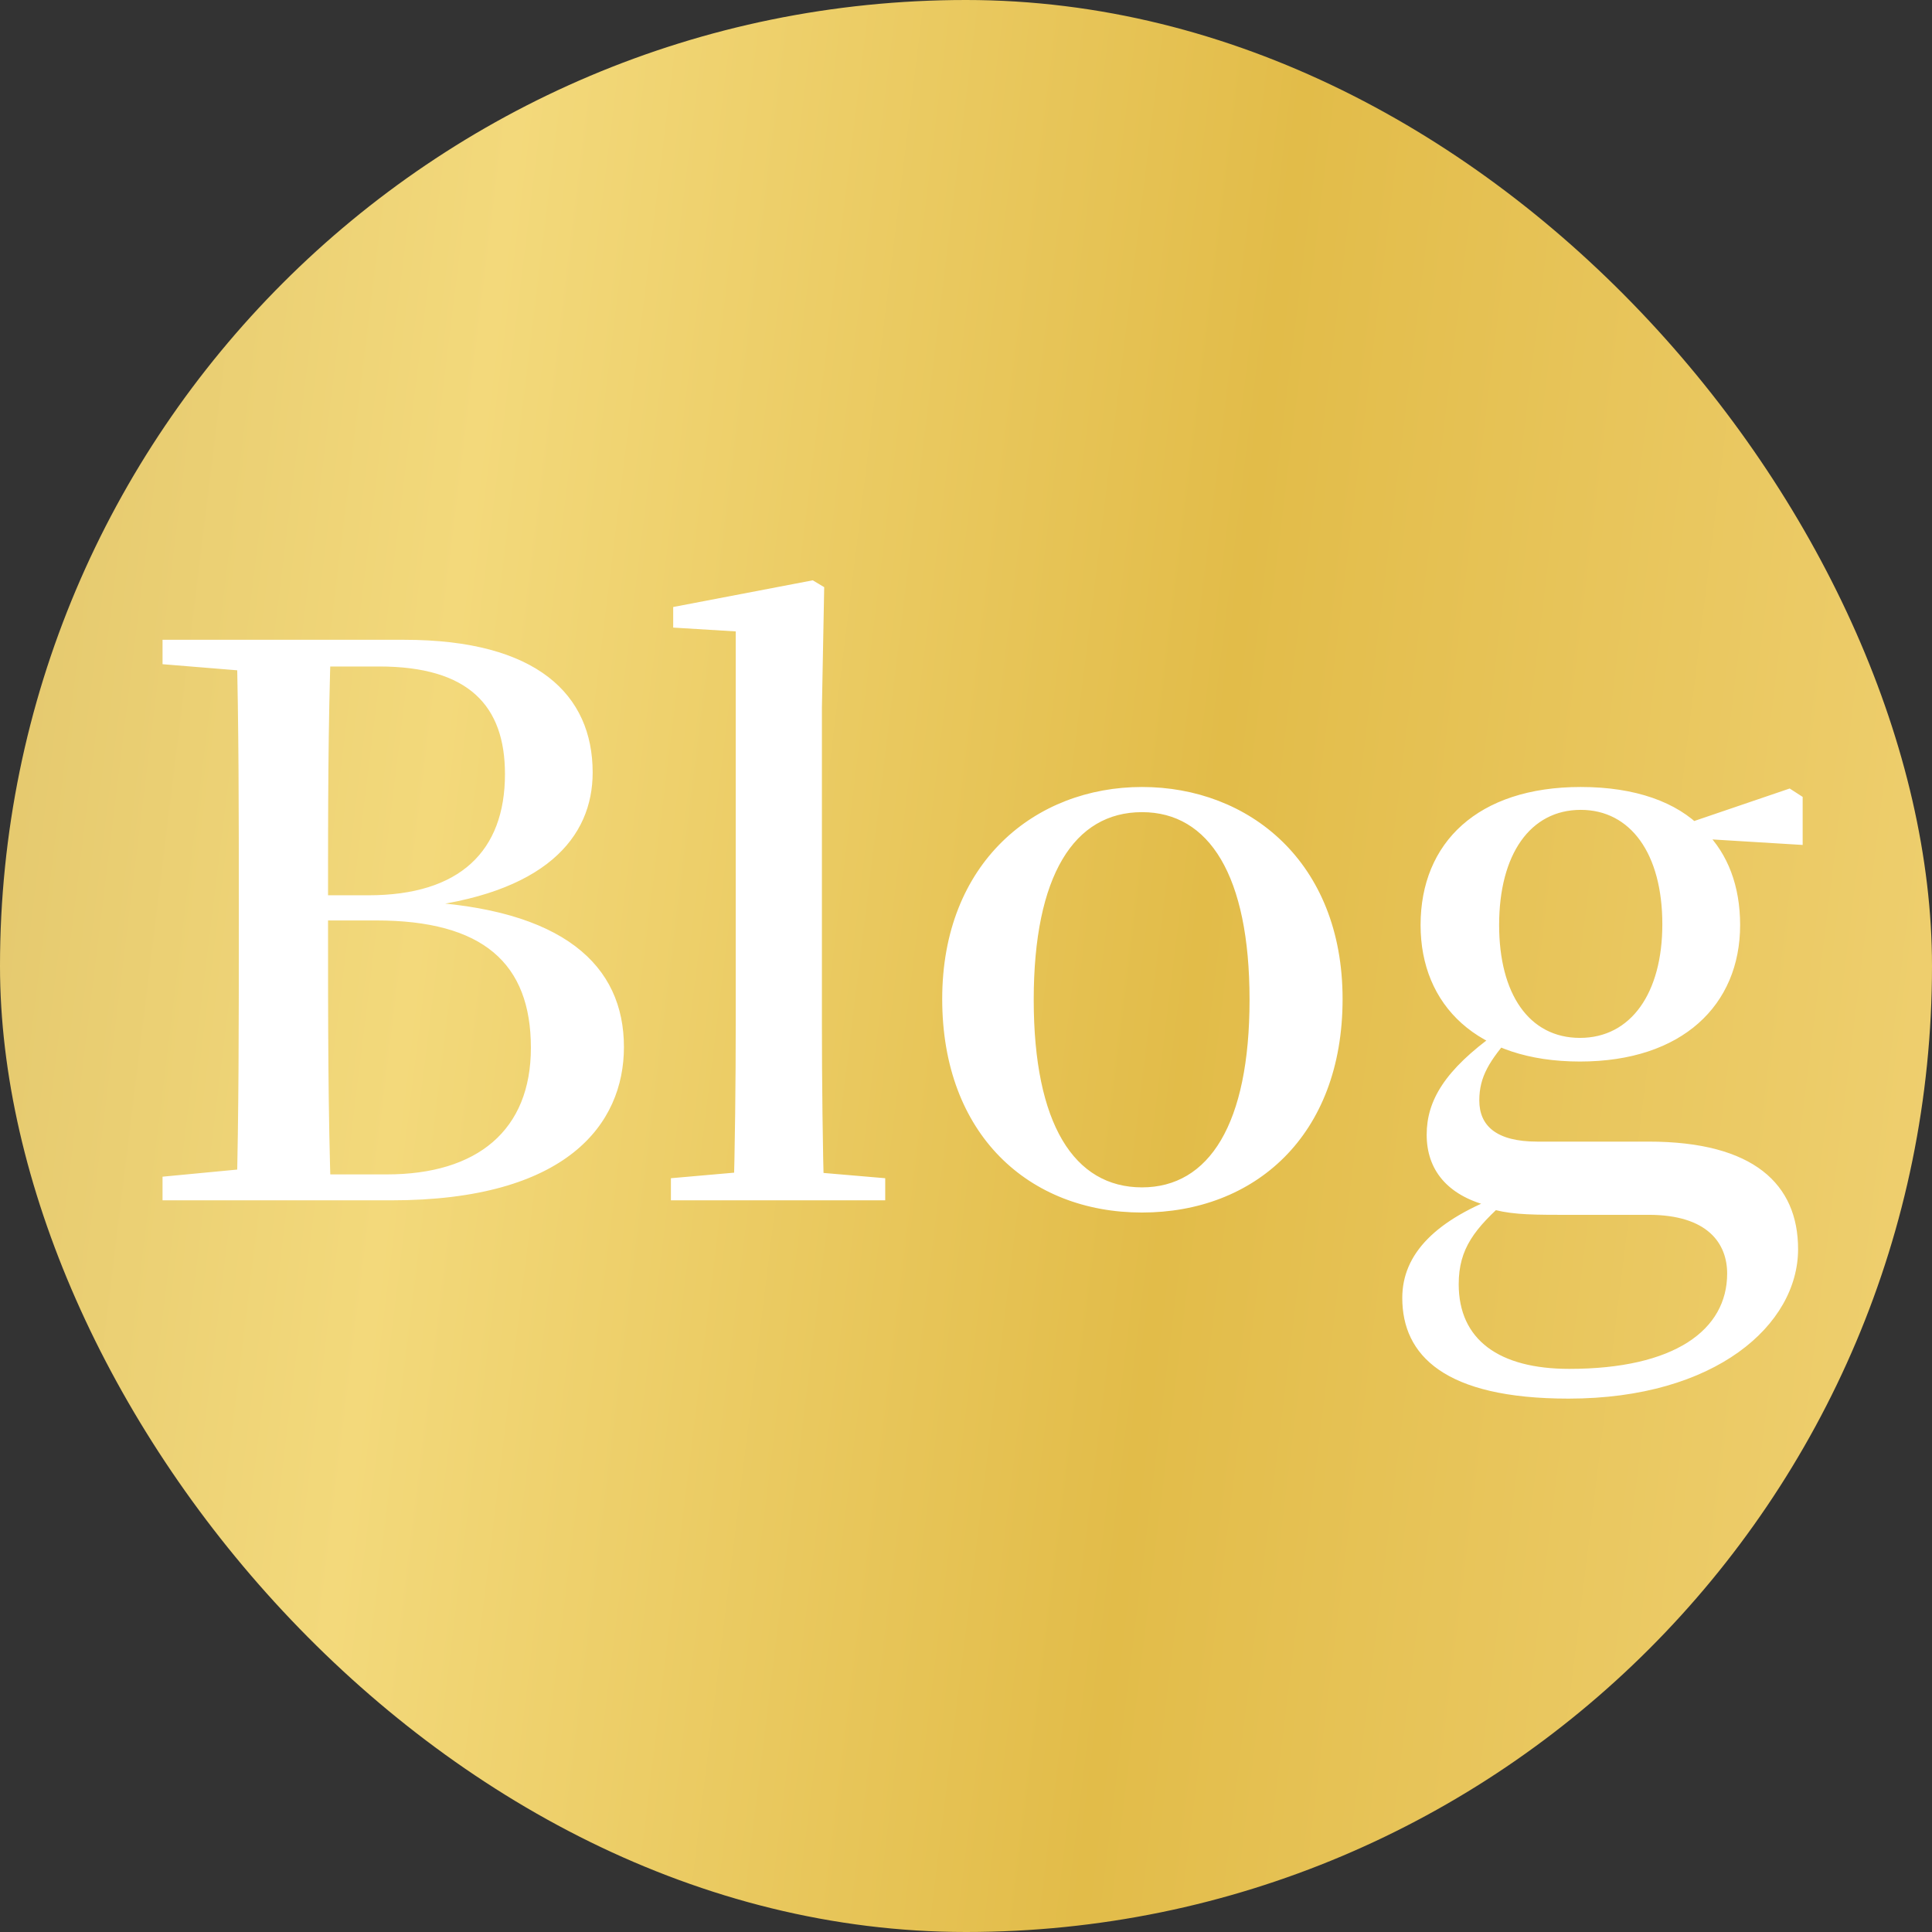 <svg width="38" height="38" viewBox="0 0 38 38" fill="none" xmlns="http://www.w3.org/2000/svg">
<rect x="0" y="0" width="38" height="38" fill="#333333" stroke="none"/>
<rect width="38" height="38" rx="19" fill="url(#paint0_linear_1093_10449)"/>
<path d="M3.197 23.609H5.597V22.934H5.402L3.197 23.144V23.609ZM4.652 23.609H6.512C6.452 21.884 6.452 20.129 6.452 18.044V17.744C6.452 15.959 6.452 14.264 6.512 12.584H4.652C4.697 14.279 4.697 15.974 4.697 17.684V18.374C4.697 20.144 4.697 21.899 4.652 23.609ZM5.597 23.609H7.697C11.147 23.609 12.272 22.109 12.272 20.594C12.272 18.989 11.087 17.864 8.162 17.729L8.102 17.864C10.727 17.594 11.657 16.469 11.657 15.194C11.657 13.664 10.562 12.584 7.952 12.584H5.597V13.109H7.457C9.227 13.109 9.932 13.889 9.932 15.224C9.932 16.739 9.047 17.609 7.247 17.609H5.597V18.104H7.397C9.497 18.104 10.442 18.944 10.442 20.609C10.442 22.229 9.392 23.099 7.607 23.099H5.597V23.609ZM3.197 13.064L5.402 13.244H5.597V12.584H3.197V13.064ZM13.196 23.609H17.411V23.174L15.656 23.024H14.906L13.196 23.174V23.609ZM14.426 23.609H16.211C16.181 22.619 16.166 21.239 16.166 20.129V13.919L16.211 11.549L15.986 11.414L13.241 11.939V12.344L14.471 12.419V20.129C14.471 21.239 14.456 22.619 14.426 23.609ZM22.462 23.849C24.667 23.849 26.407 22.349 26.407 19.649C26.407 16.949 24.562 15.479 22.462 15.479C20.362 15.479 18.532 16.964 18.532 19.649C18.532 22.319 20.242 23.849 22.462 23.849ZM22.462 23.354C21.127 23.354 20.332 22.109 20.332 19.664C20.332 17.219 21.127 15.974 22.462 15.974C23.782 15.974 24.577 17.219 24.577 19.664C24.577 22.109 23.782 23.354 22.462 23.354ZM30.851 27.509C33.746 27.509 35.366 26.054 35.366 24.569C35.366 23.294 34.496 22.454 32.426 22.454H30.236C29.426 22.454 29.096 22.139 29.096 21.644C29.096 21.179 29.291 20.864 29.741 20.354L29.426 20.189V20.324C28.421 21.044 28.061 21.644 28.061 22.319C28.061 23.009 28.466 23.504 29.261 23.714V23.759C29.651 23.879 30.011 23.894 30.656 23.894H32.426C33.596 23.894 33.971 24.464 33.971 25.049C33.971 26.159 32.936 26.924 30.866 26.924C29.486 26.924 28.691 26.354 28.691 25.259C28.691 24.554 29.006 24.164 29.651 23.594L29.591 23.489C28.241 23.984 27.581 24.659 27.581 25.529C27.581 26.654 28.406 27.509 30.851 27.509ZM31.076 20.879C33.086 20.879 34.226 19.769 34.226 18.194C34.226 17.429 33.986 16.799 33.536 16.349L33.476 16.289C32.981 15.779 32.171 15.479 31.091 15.479C29.066 15.479 27.941 16.574 27.941 18.194C27.941 19.769 29.051 20.879 31.076 20.879ZM31.076 20.414C30.071 20.414 29.486 19.544 29.486 18.194C29.486 16.799 30.101 15.929 31.091 15.929C32.066 15.929 32.696 16.784 32.696 18.179C32.696 19.529 32.081 20.414 31.076 20.414ZM32.996 16.469L35.456 16.619V15.674L35.201 15.509L33.086 16.229H32.996V16.469Z" fill="white"/>
<defs>
<linearGradient id="paint0_linear_1093_10449" x1="-4.135" y1="-5.202" x2="44.006" y2="0.724" gradientUnits="userSpaceOnUse">
<stop stop-color="#DABD65"/>
<stop offset="0.312" stop-color="#F3D97B"/>
<stop offset="0.627" stop-color="#E2BC49"/>
<stop offset="1" stop-color="#F1D377"/>
</linearGradient>
</defs>
</svg>
